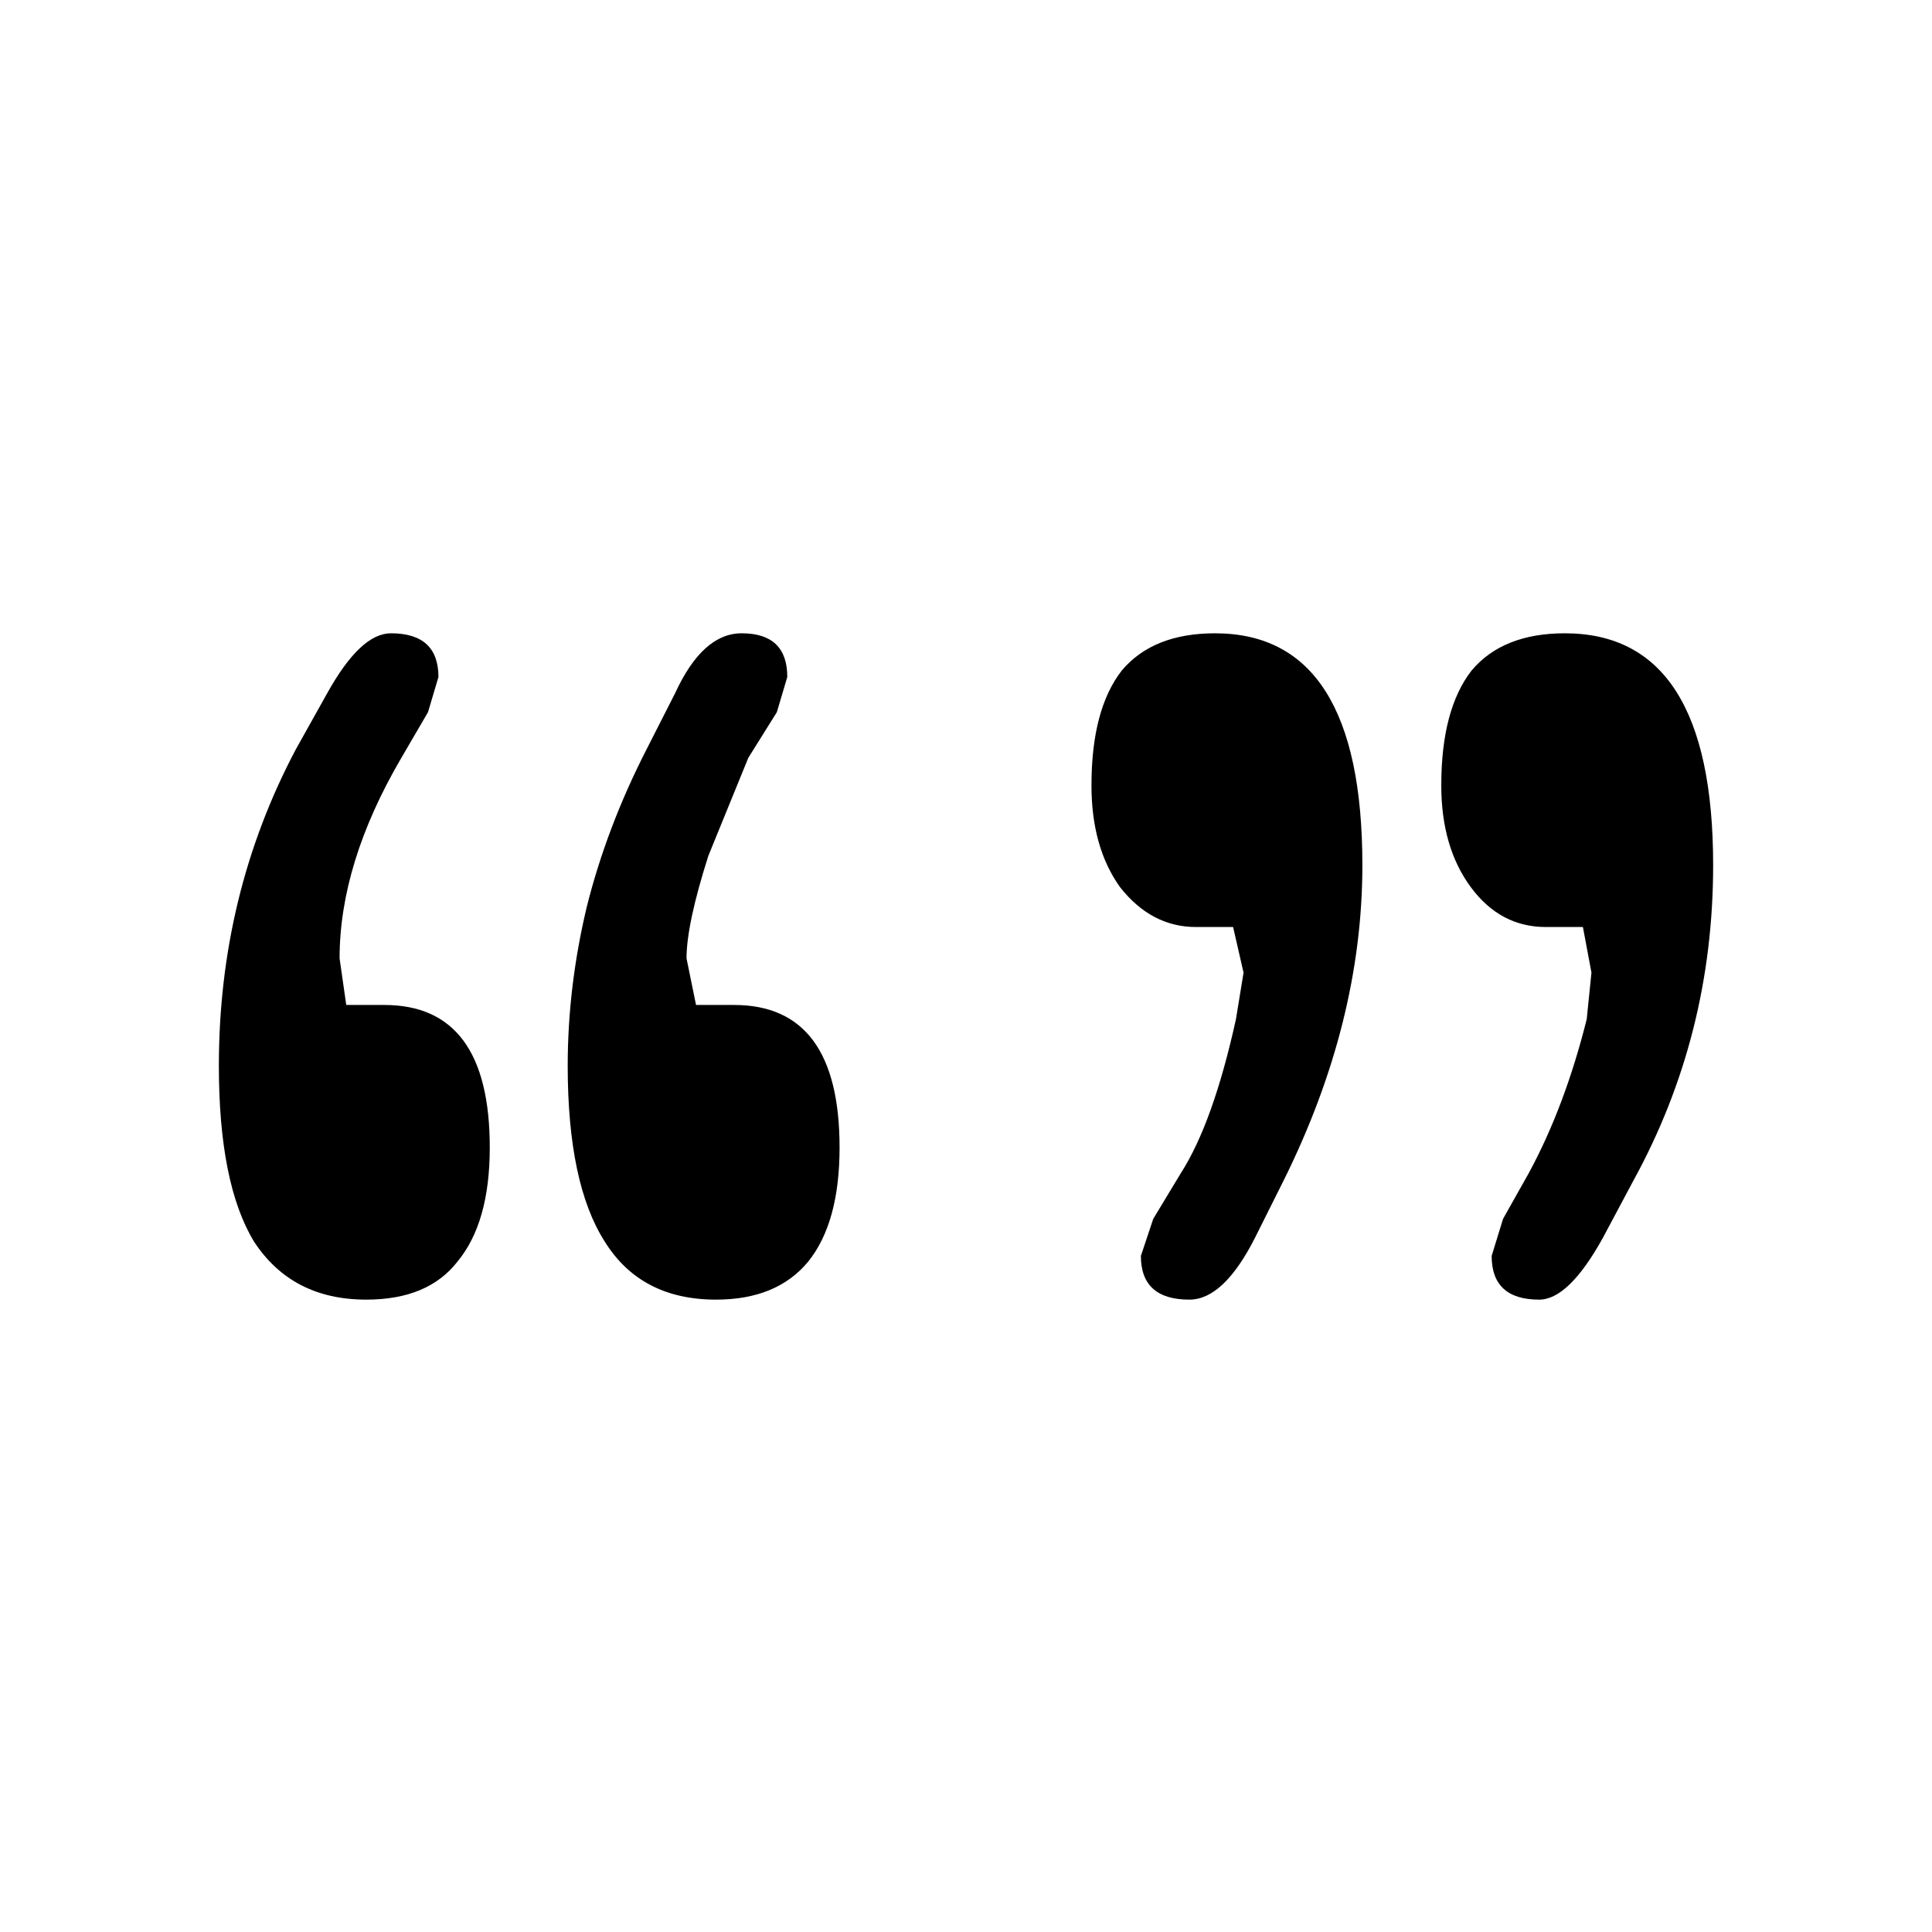 <?xml version="1.0" encoding="UTF-8"?>
<!-- Uploaded to: ICON Repo, www.iconrepo.com, Generator: ICON Repo Mixer Tools -->
<svg fill="#000000" width="800px" height="800px" version="1.1" viewBox="144 144 512 512" xmlns="http://www.w3.org/2000/svg">
 <path d="m340.55 311.83c-6.887 0-12.766 5.289-17.637 15.871l-7.555 14.859c-7.055 13.773-12.344 27.711-15.871 41.816-3.359 14.109-5.039 28.133-5.039 42.07 0 20.824 3.277 36.359 9.824 46.602 6.383 10.246 16.207 15.367 29.473 15.367 10.75 0 18.895-3.359 24.438-10.078 5.539-6.883 8.312-16.961 8.312-30.227 0-25.191-9.32-37.785-27.961-37.785h-10.078l-2.519-12.344c0-6.047 1.934-15.117 5.793-27.207l10.582-25.945 7.559-12.094 2.769-9.32c0-7.723-4.031-11.586-12.09-11.586m-109.83 15.871-8.312 14.859c-13.602 25.695-20.406 53.656-20.406 83.887 0 20.824 3.109 36.359 9.32 46.602 6.719 10.246 16.629 15.367 29.727 15.367 10.914 0 18.977-3.359 24.184-10.078 5.707-6.883 8.562-16.961 8.562-30.227 0-25.191-9.32-37.785-27.961-37.785h-10.074l-1.766-12.344c0-16.793 5.461-34.512 16.375-53.152l7.055-12.094 2.769-9.32c0-7.723-4.199-11.586-12.594-11.586-5.375 0-11 5.289-16.879 15.871m202.53 24.434c0 10.914 2.519 19.898 7.559 26.953 5.539 7.055 12.258 10.582 20.152 10.582h9.824l2.769 12.09-2.016 12.344c-4.031 18.305-8.898 31.906-14.609 40.809l-7.305 12.09-3.277 9.824c0 7.727 4.285 11.59 12.848 11.59 6.047 0 11.84-5.457 17.383-16.375l7.555-15.113c13.941-28.047 20.91-55.922 20.91-83.633 0-40.977-13.016-61.465-39.047-61.465-10.914 0-19.145 3.273-24.684 9.824-5.375 6.887-8.062 17.047-8.062 30.48m164.75 21.16c0-40.977-13.098-61.465-39.297-61.465-10.918 0-19.145 3.273-24.688 9.824-5.375 6.887-8.062 17.047-8.062 30.48 0 10.914 2.606 19.898 7.812 26.953 5.203 7.055 11.836 10.582 19.898 10.582h9.824l2.266 12.09-1.258 12.344c-3.863 15.449-8.984 29.051-15.367 40.809l-6.801 12.09-3.023 9.824c0 7.727 4.199 11.59 12.598 11.59 5.203 0 10.832-5.457 16.875-16.375l8.062-15.113c14.105-25.695 21.16-53.574 21.16-83.633z"/>
</svg>